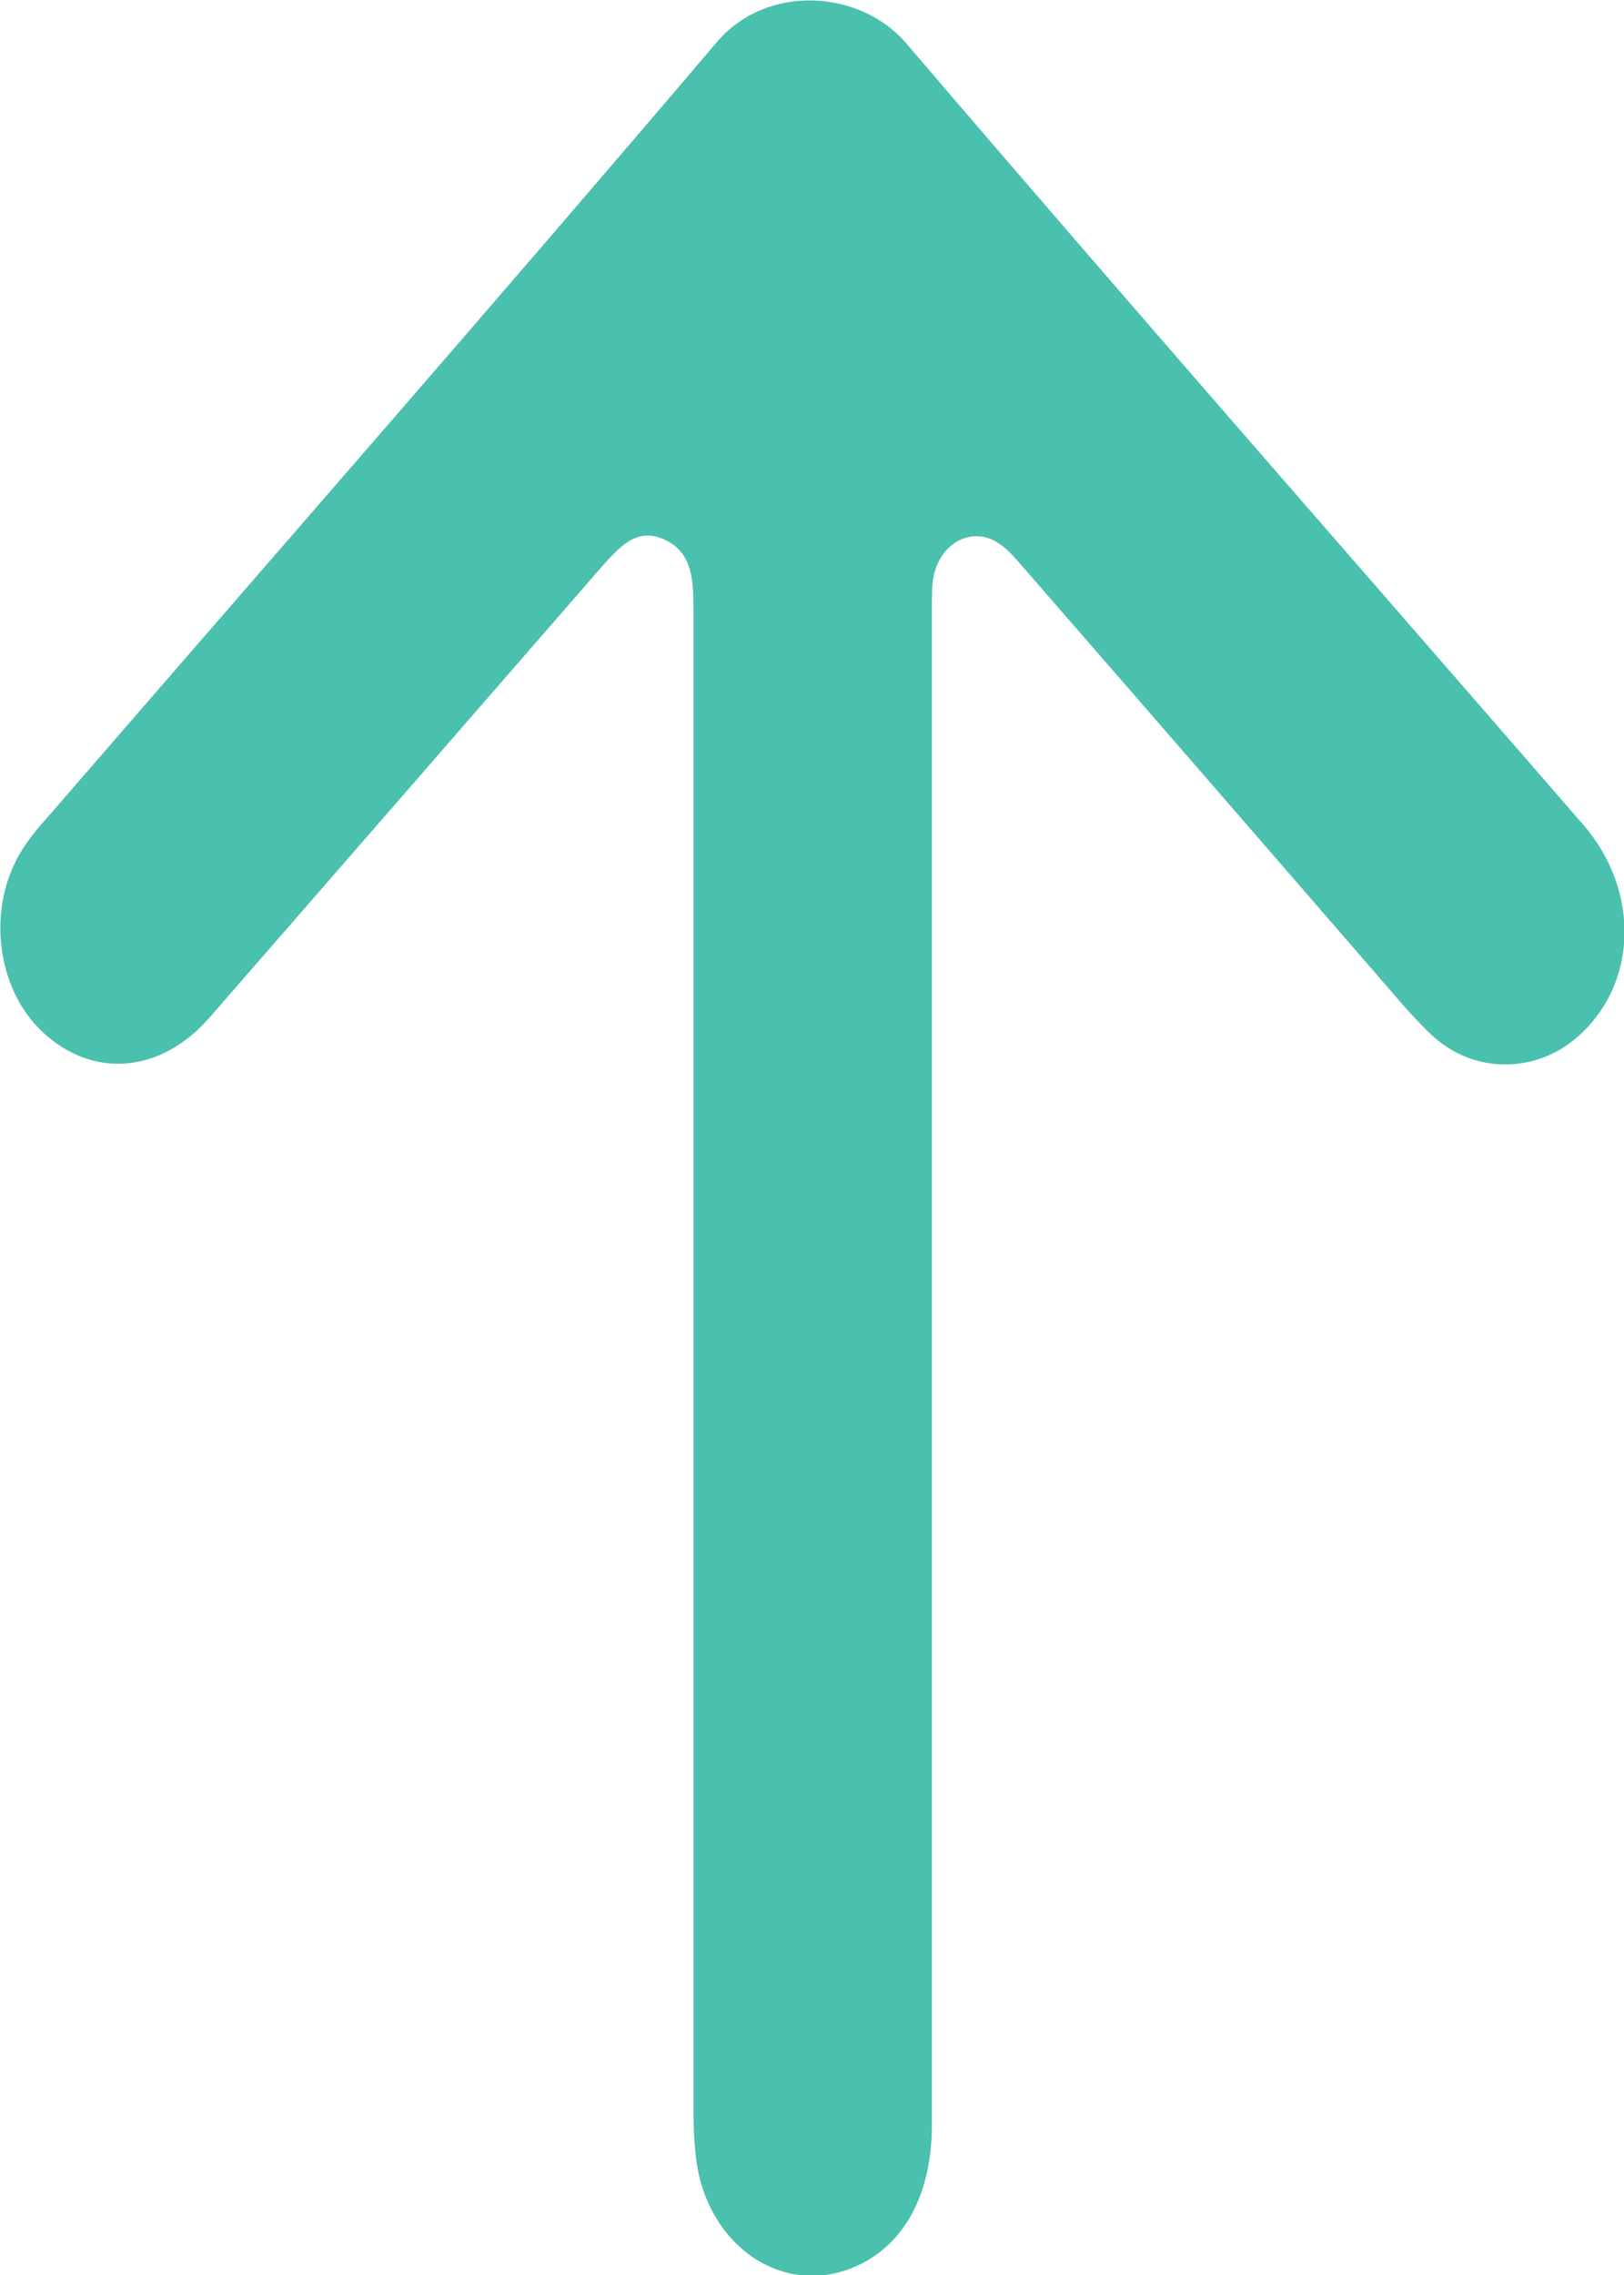 <svg width="5" height="7" viewBox="0 0 5 7" fill="none" xmlns="http://www.w3.org/2000/svg">
<path d="M2.869 4.205C2.869 4.984 2.869 5.761 2.869 6.54C2.869 6.749 2.785 6.906 2.638 6.972C2.409 7.076 2.165 6.904 2.141 6.622C2.137 6.582 2.135 6.54 2.135 6.498C2.135 4.96 2.135 3.421 2.135 1.883C2.135 1.791 2.135 1.7 2.045 1.66C1.959 1.62 1.905 1.686 1.849 1.748C1.447 2.21 1.047 2.67 0.645 3.131C0.496 3.302 0.288 3.32 0.134 3.178C-0.014 3.043 -0.043 2.788 0.07 2.612C0.09 2.581 0.115 2.549 0.141 2.521C0.829 1.726 1.522 0.935 2.205 0.132C2.361 -0.054 2.65 -0.03 2.789 0.132C3.479 0.939 4.179 1.736 4.874 2.537C5.052 2.742 5.042 3.031 4.855 3.192C4.728 3.302 4.543 3.304 4.416 3.192C4.388 3.168 4.362 3.138 4.336 3.111C3.938 2.652 3.541 2.194 3.142 1.736C3.123 1.714 3.102 1.69 3.078 1.674C2.997 1.616 2.894 1.668 2.874 1.776C2.869 1.803 2.869 1.835 2.869 1.863C2.869 2.644 2.869 3.423 2.869 4.205Z" fill="#4AC0AE"/>
</svg>
